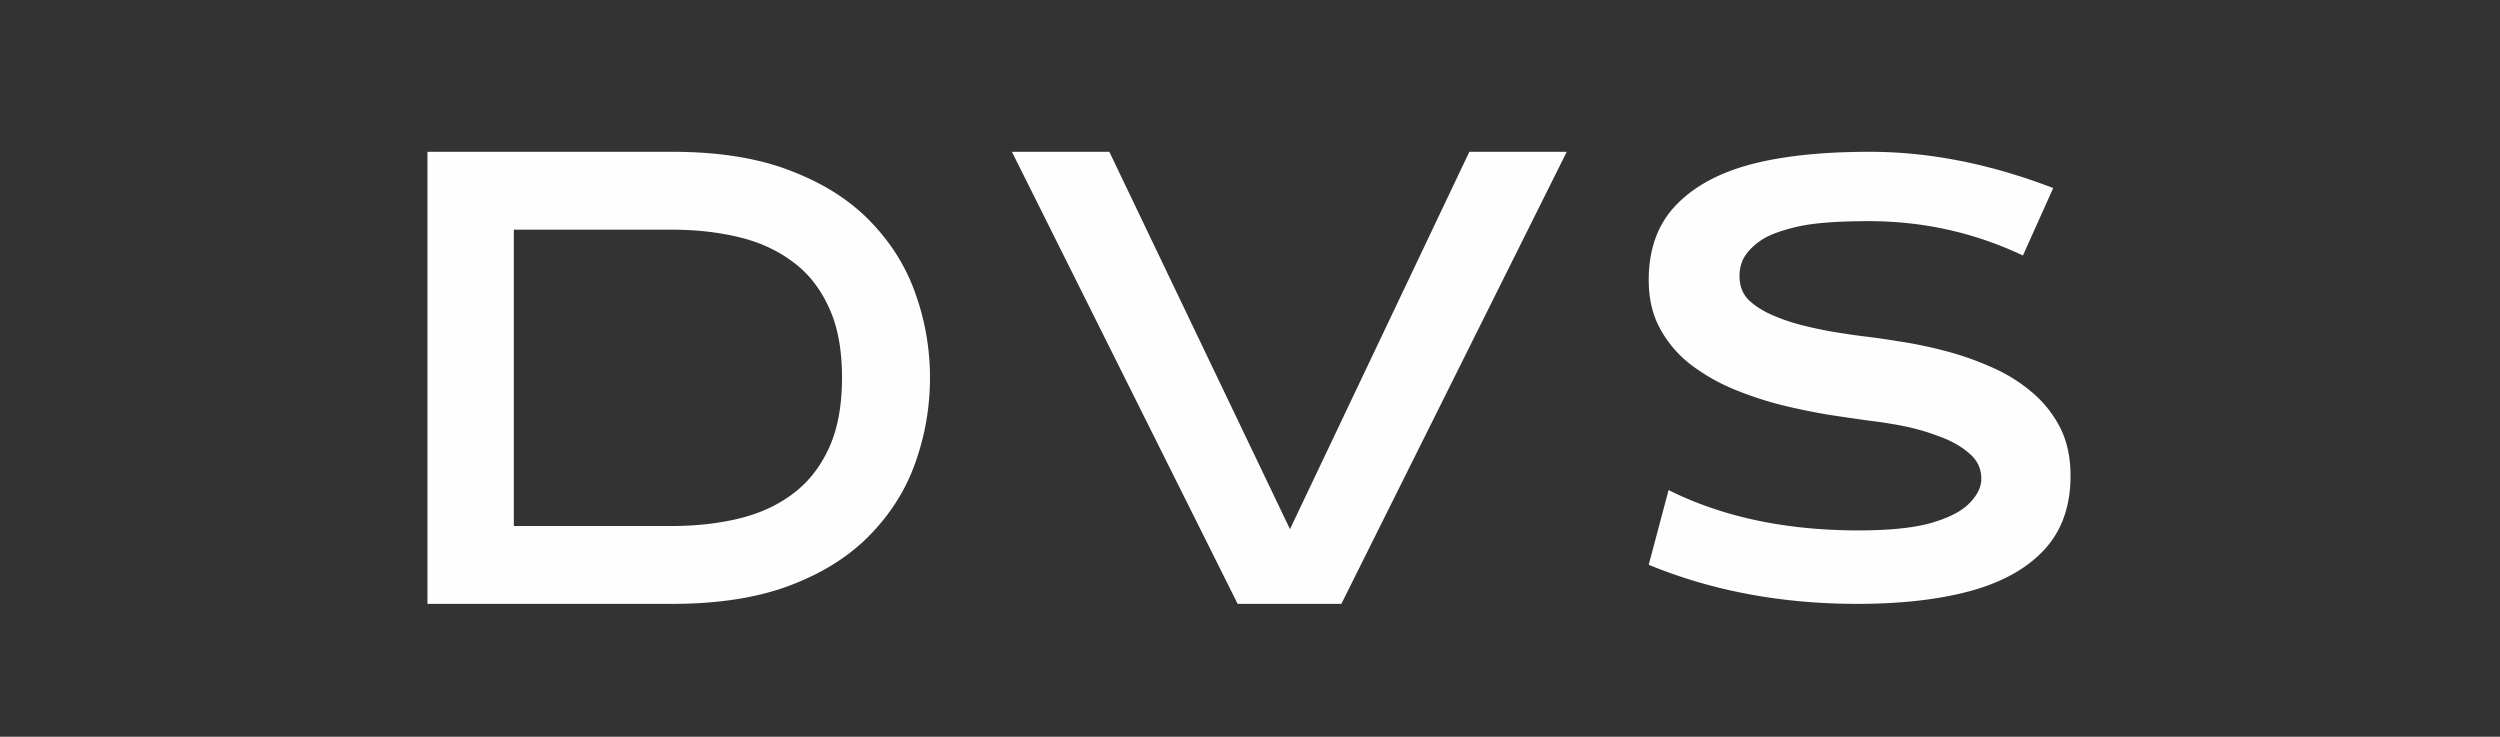 <svg width="207" height="61" fill="none" xmlns="http://www.w3.org/2000/svg"><rect width="100%" height="100%" fill="#333333" stroke="none"/><g clip-path="url(#clip0_1489_5266)"><path d="M42.545 43.553H55.65c1.949 0 3.767-.2 5.455-.6 1.706-.4 3.194-1.07 4.464-2.01 1.288-.94 2.297-2.193 3.028-3.76.748-1.583 1.122-3.558 1.122-5.925 0-2.349-.374-4.306-1.122-5.873-.731-1.583-1.74-2.836-3.028-3.758-1.27-.94-2.758-1.61-4.464-2.01-1.688-.4-3.506-.6-5.455-.6H42.545v24.536zM35.393 50V12.569H55.65c3.88 0 7.17.53 9.867 1.592 2.714 1.044 4.916 2.454 6.604 4.229 1.705 1.775 2.94 3.776 3.706 6.003a20.553 20.553 0 011.175 6.865 20.79 20.79 0 01-1.175 6.944c-.766 2.227-2.001 4.228-3.706 6.003-1.688 1.775-3.89 3.185-6.604 4.229C62.818 49.478 59.529 50 55.649 50H35.393zm56.46-37.431l14.957 31.245 14.852-31.245h8.066L111.065 50h-8.588l-18.69-37.431h8.066zm65.335 15.688a35.91 35.91 0 013.706.757c1.305.33 2.576.765 3.811 1.305a13.34 13.34 0 013.394 2.036 9.47 9.47 0 012.427 2.95c.609 1.148.914 2.514.914 4.097 0 2.506-.723 4.542-2.167 6.108-1.427 1.55-3.463 2.689-6.108 3.42-2.628.713-5.751 1.07-9.371 1.07-6.282 0-12.042-1.079-17.28-3.237l1.645-6.186c4.455 2.227 9.701 3.341 15.74 3.341 2.558 0 4.568-.209 6.029-.626 1.48-.435 2.532-.983 3.159-1.645.644-.661.966-1.331.966-2.01 0-.852-.34-1.557-1.018-2.114-.662-.574-1.48-1.035-2.454-1.383a18.118 18.118 0 00-2.845-.836 36.135 36.135 0 00-2.95-.47 238.8 238.8 0 01-3.393-.495 54.223 54.223 0 01-3.915-.81 29.825 29.825 0 01-3.994-1.33 16.226 16.226 0 01-3.524-2.037 9.488 9.488 0 01-2.506-2.95c-.626-1.148-.94-2.488-.94-4.02 0-2.505.714-4.532 2.141-6.081 1.444-1.566 3.48-2.715 6.108-3.446 2.645-.73 6.003-1.096 10.075-1.096 4.908 0 9.963 1 15.166 3.002l-2.506 5.586c-4.002-1.897-8.257-2.846-12.764-2.846-2.575 0-4.524.148-5.847.444-1.305.296-2.28.644-2.923 1.044-.627.4-1.105.844-1.436 1.332-.331.487-.496 1.061-.496 1.722 0 .8.244 1.453.731 1.958.505.487 1.148.905 1.931 1.253.784.348 1.619.635 2.506.861.905.227 1.767.41 2.584.549.836.139 1.654.26 2.454.365.801.087 1.784.226 2.95.418z" fill="#FEFEFE"/></g><defs><clipPath id="clip0_1489_5266"><path fill="#fff" d="M0 0h207v61H0z"/></clipPath></defs></svg>
